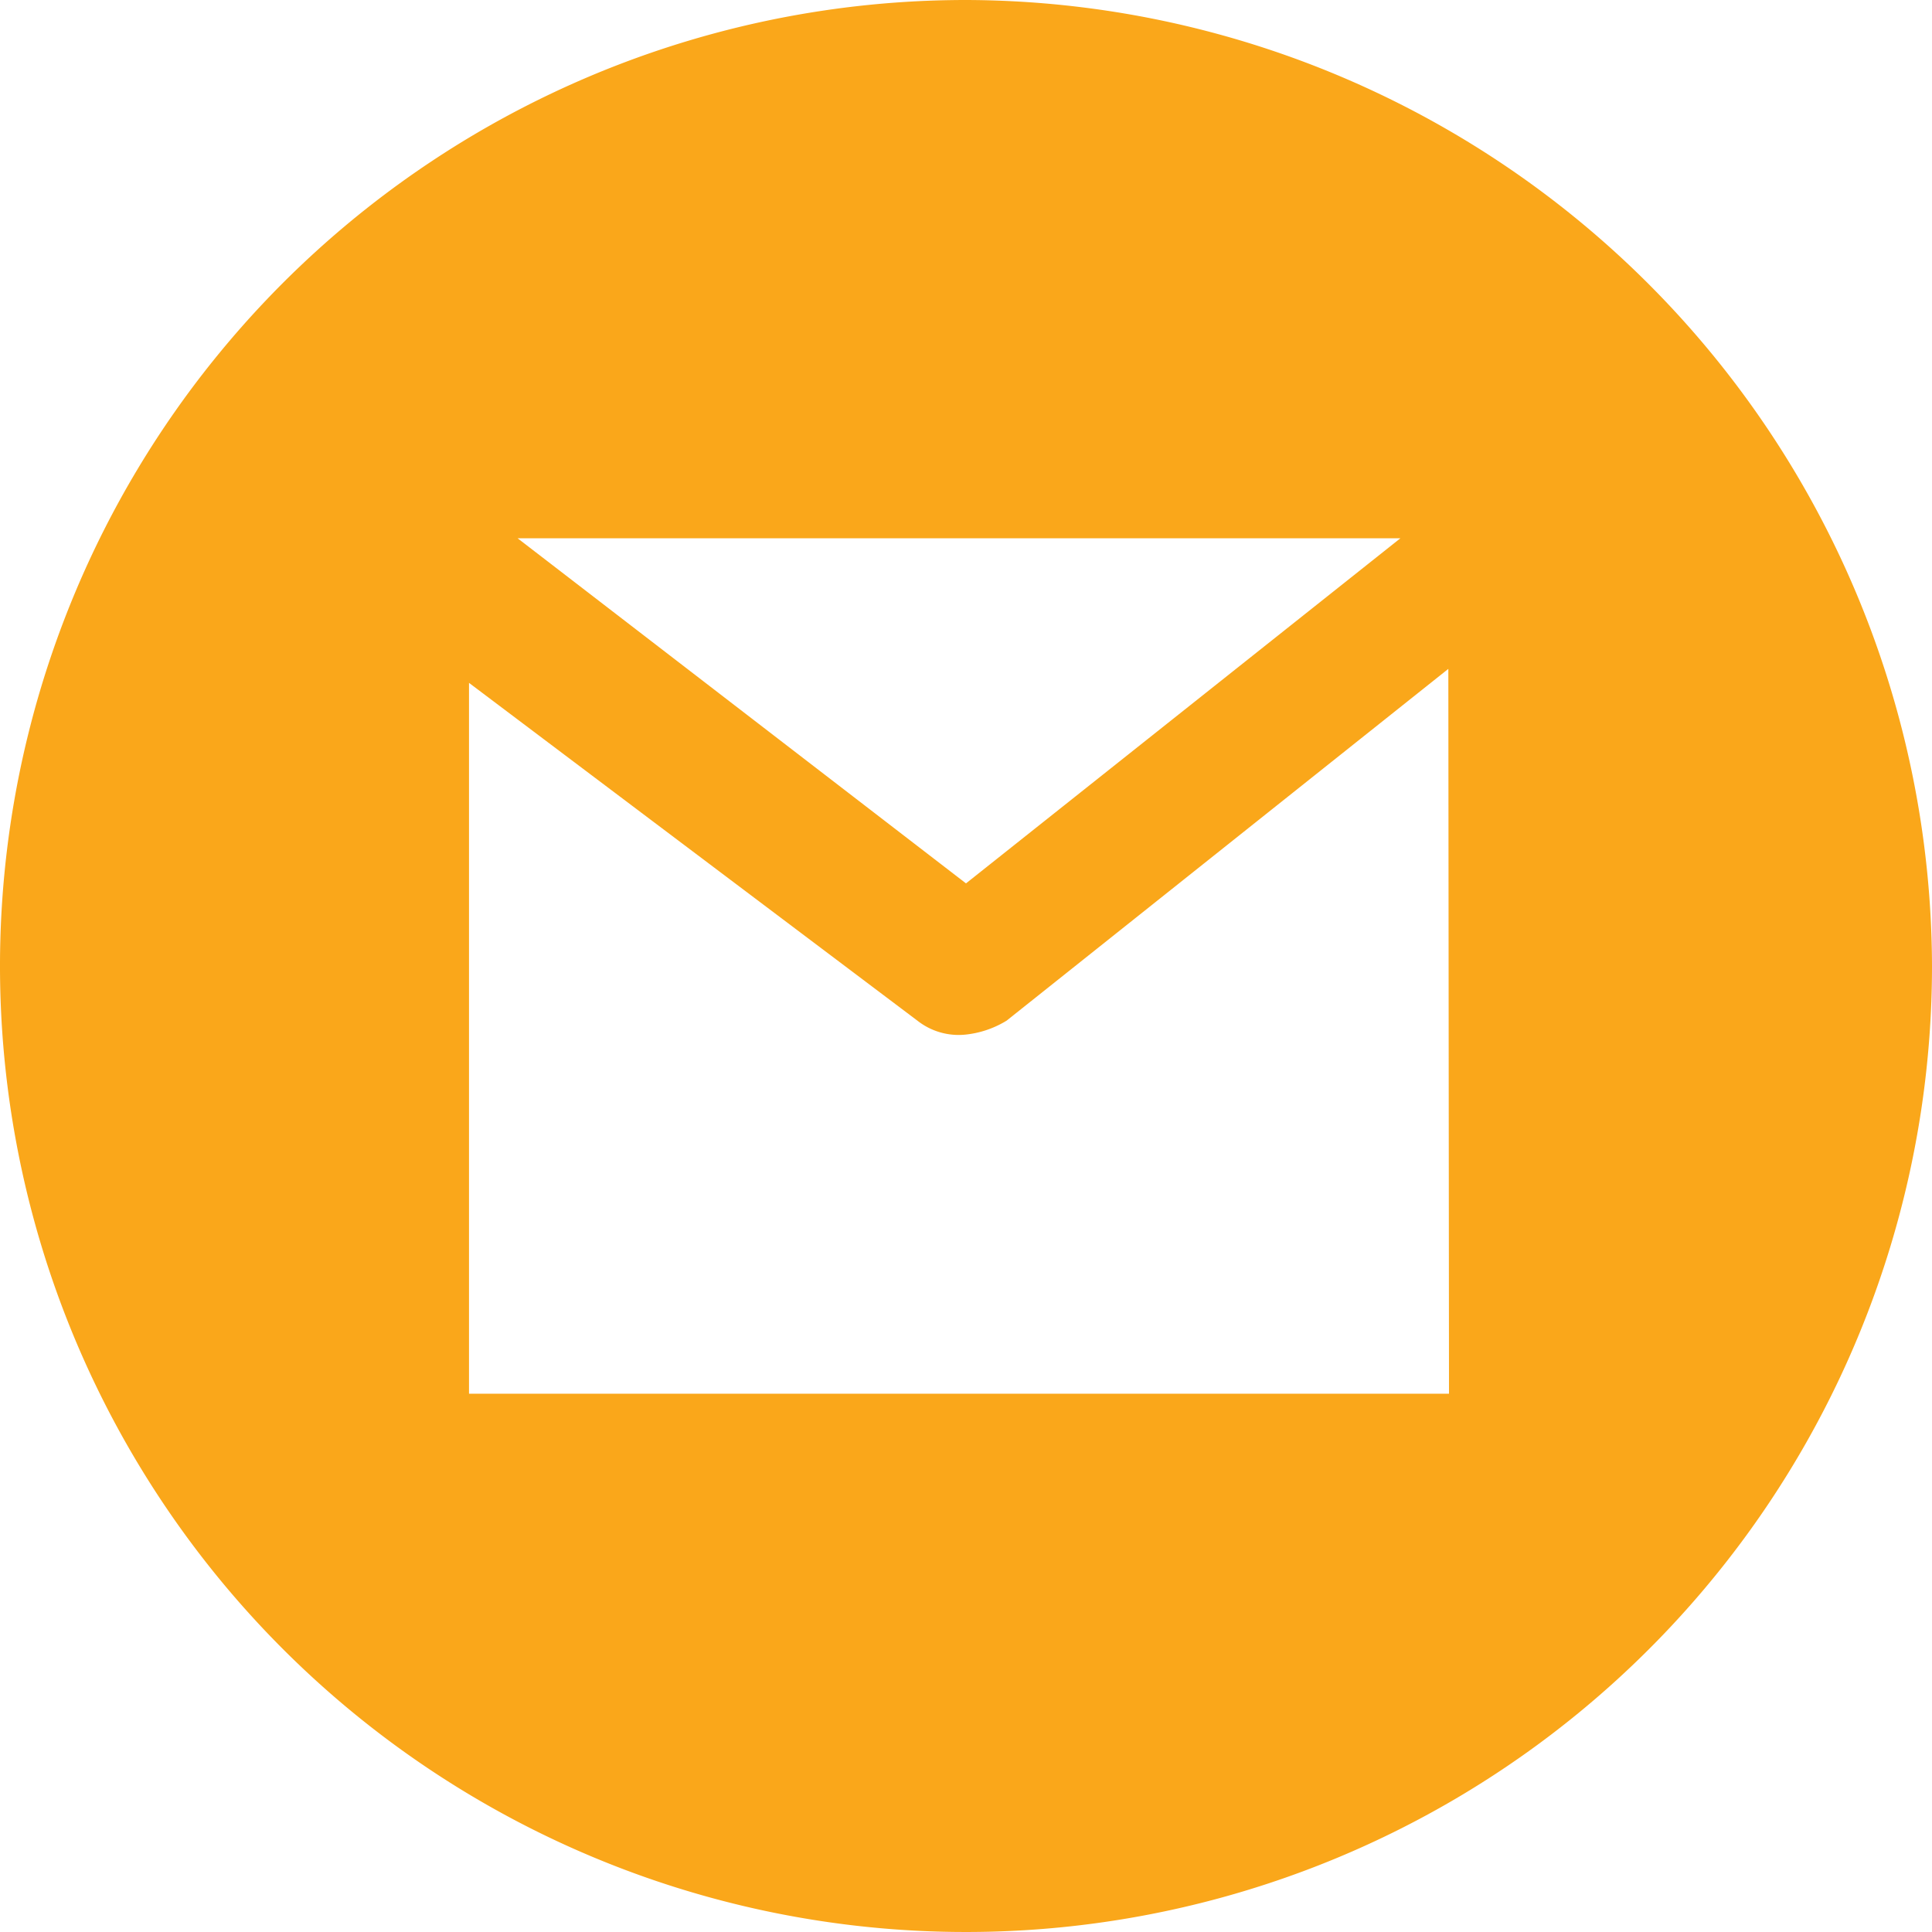 <svg id="Layer_1" data-name="Layer 1" xmlns="http://www.w3.org/2000/svg" viewBox="0 0 29 29"><defs><style>.cls-1{fill:#faa71a;}</style></defs><title>footer-mail</title><path class="cls-1" d="M849,587.5A14.5,14.5,0,1,0,863.5,602h0A14.54,14.54,0,0,0,849,587.5Zm6.52,8.08L849,600.76l-6.73-5.18Zm.73,12.84H841.54V597.75l6.73,5.07a1,1,0,0,0,.72.21,1.47,1.47,0,0,0,.62-.21l6.63-5.28Z" transform="translate(-834.5 -587.5)"/></svg>